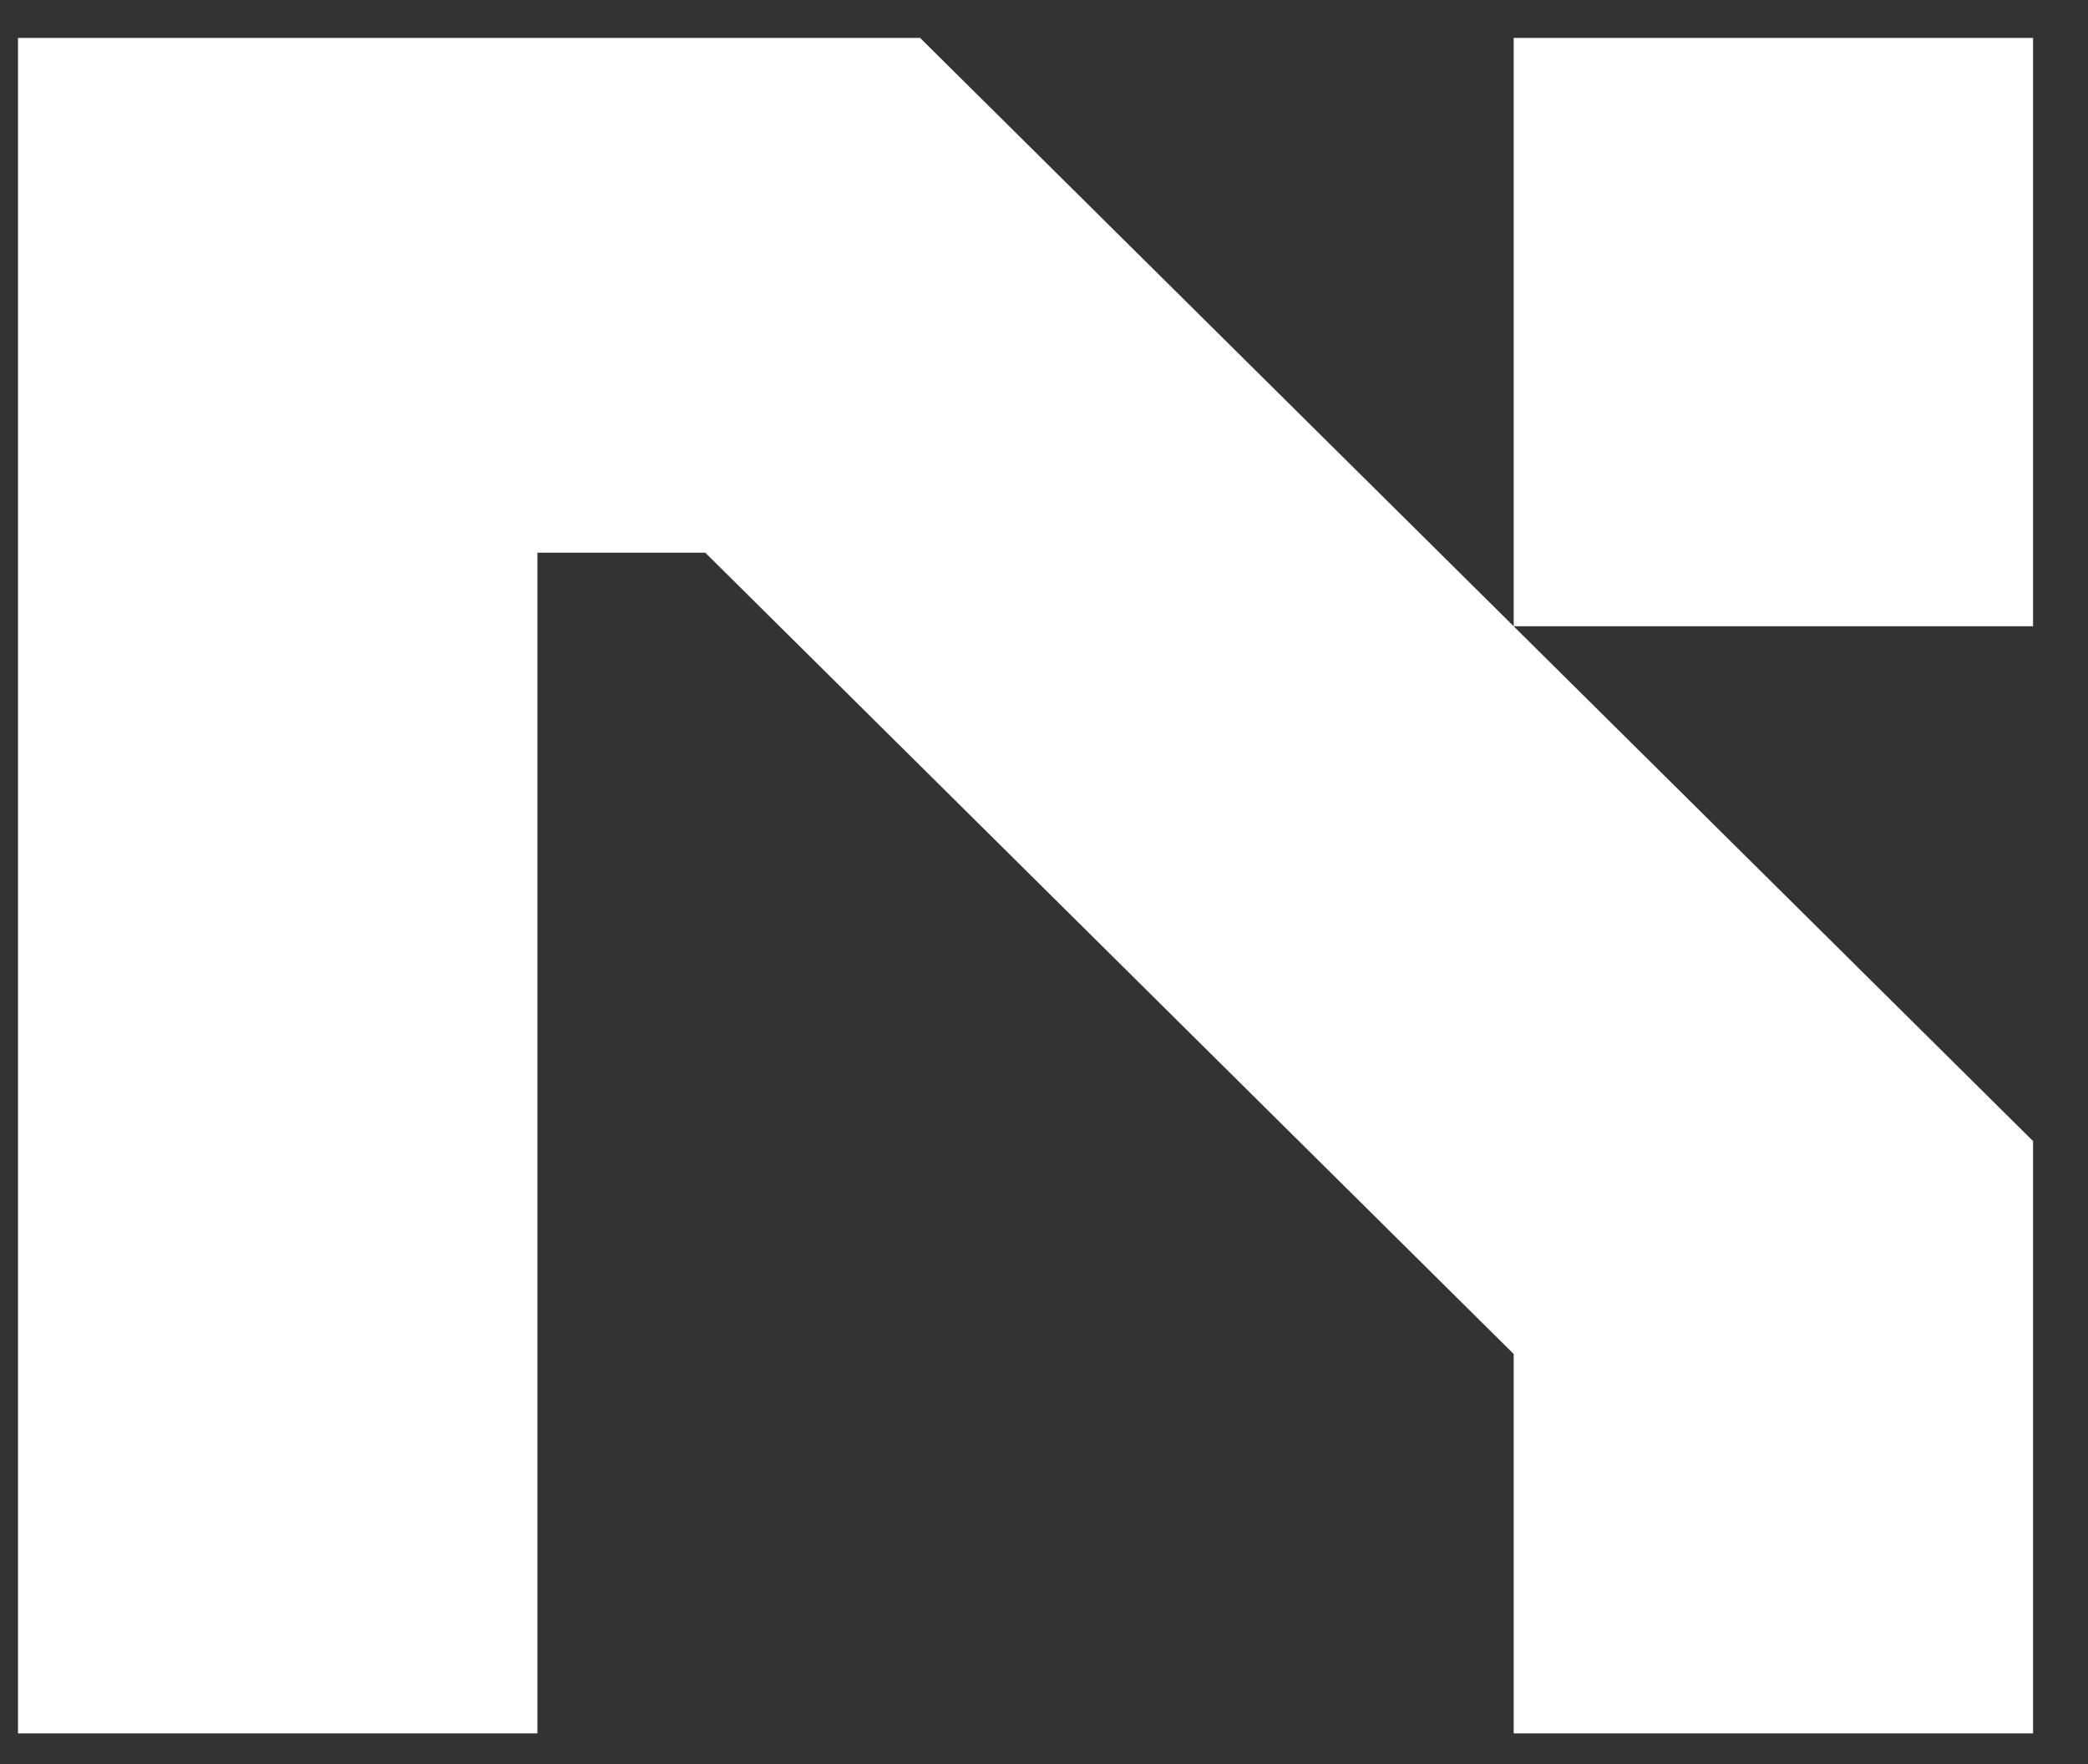 <svg width="58" height="49" viewBox="0 0 58 49" fill="none" xmlns="http://www.w3.org/2000/svg">
<rect x="0" y="0" width="58" height="49" fill="#333333" stroke="none"/>
<g clip-path="url(#clip0_4006_26)">
<path d="M25.558 1.053L56.474 31.696V48.147H42.047V37.61L19.592 15.353H14.928V48.147H0.5V1.053H25.558ZM42.047 17.396V1.053H56.474V17.396H42.047Z" fill="white"/>
</g>
<defs>
<clipPath id="clip0_4006_26">
<rect width="57" height="48" fill="white" transform="translate(0.5 0.6)"/>
</clipPath>
</defs>
</svg>

